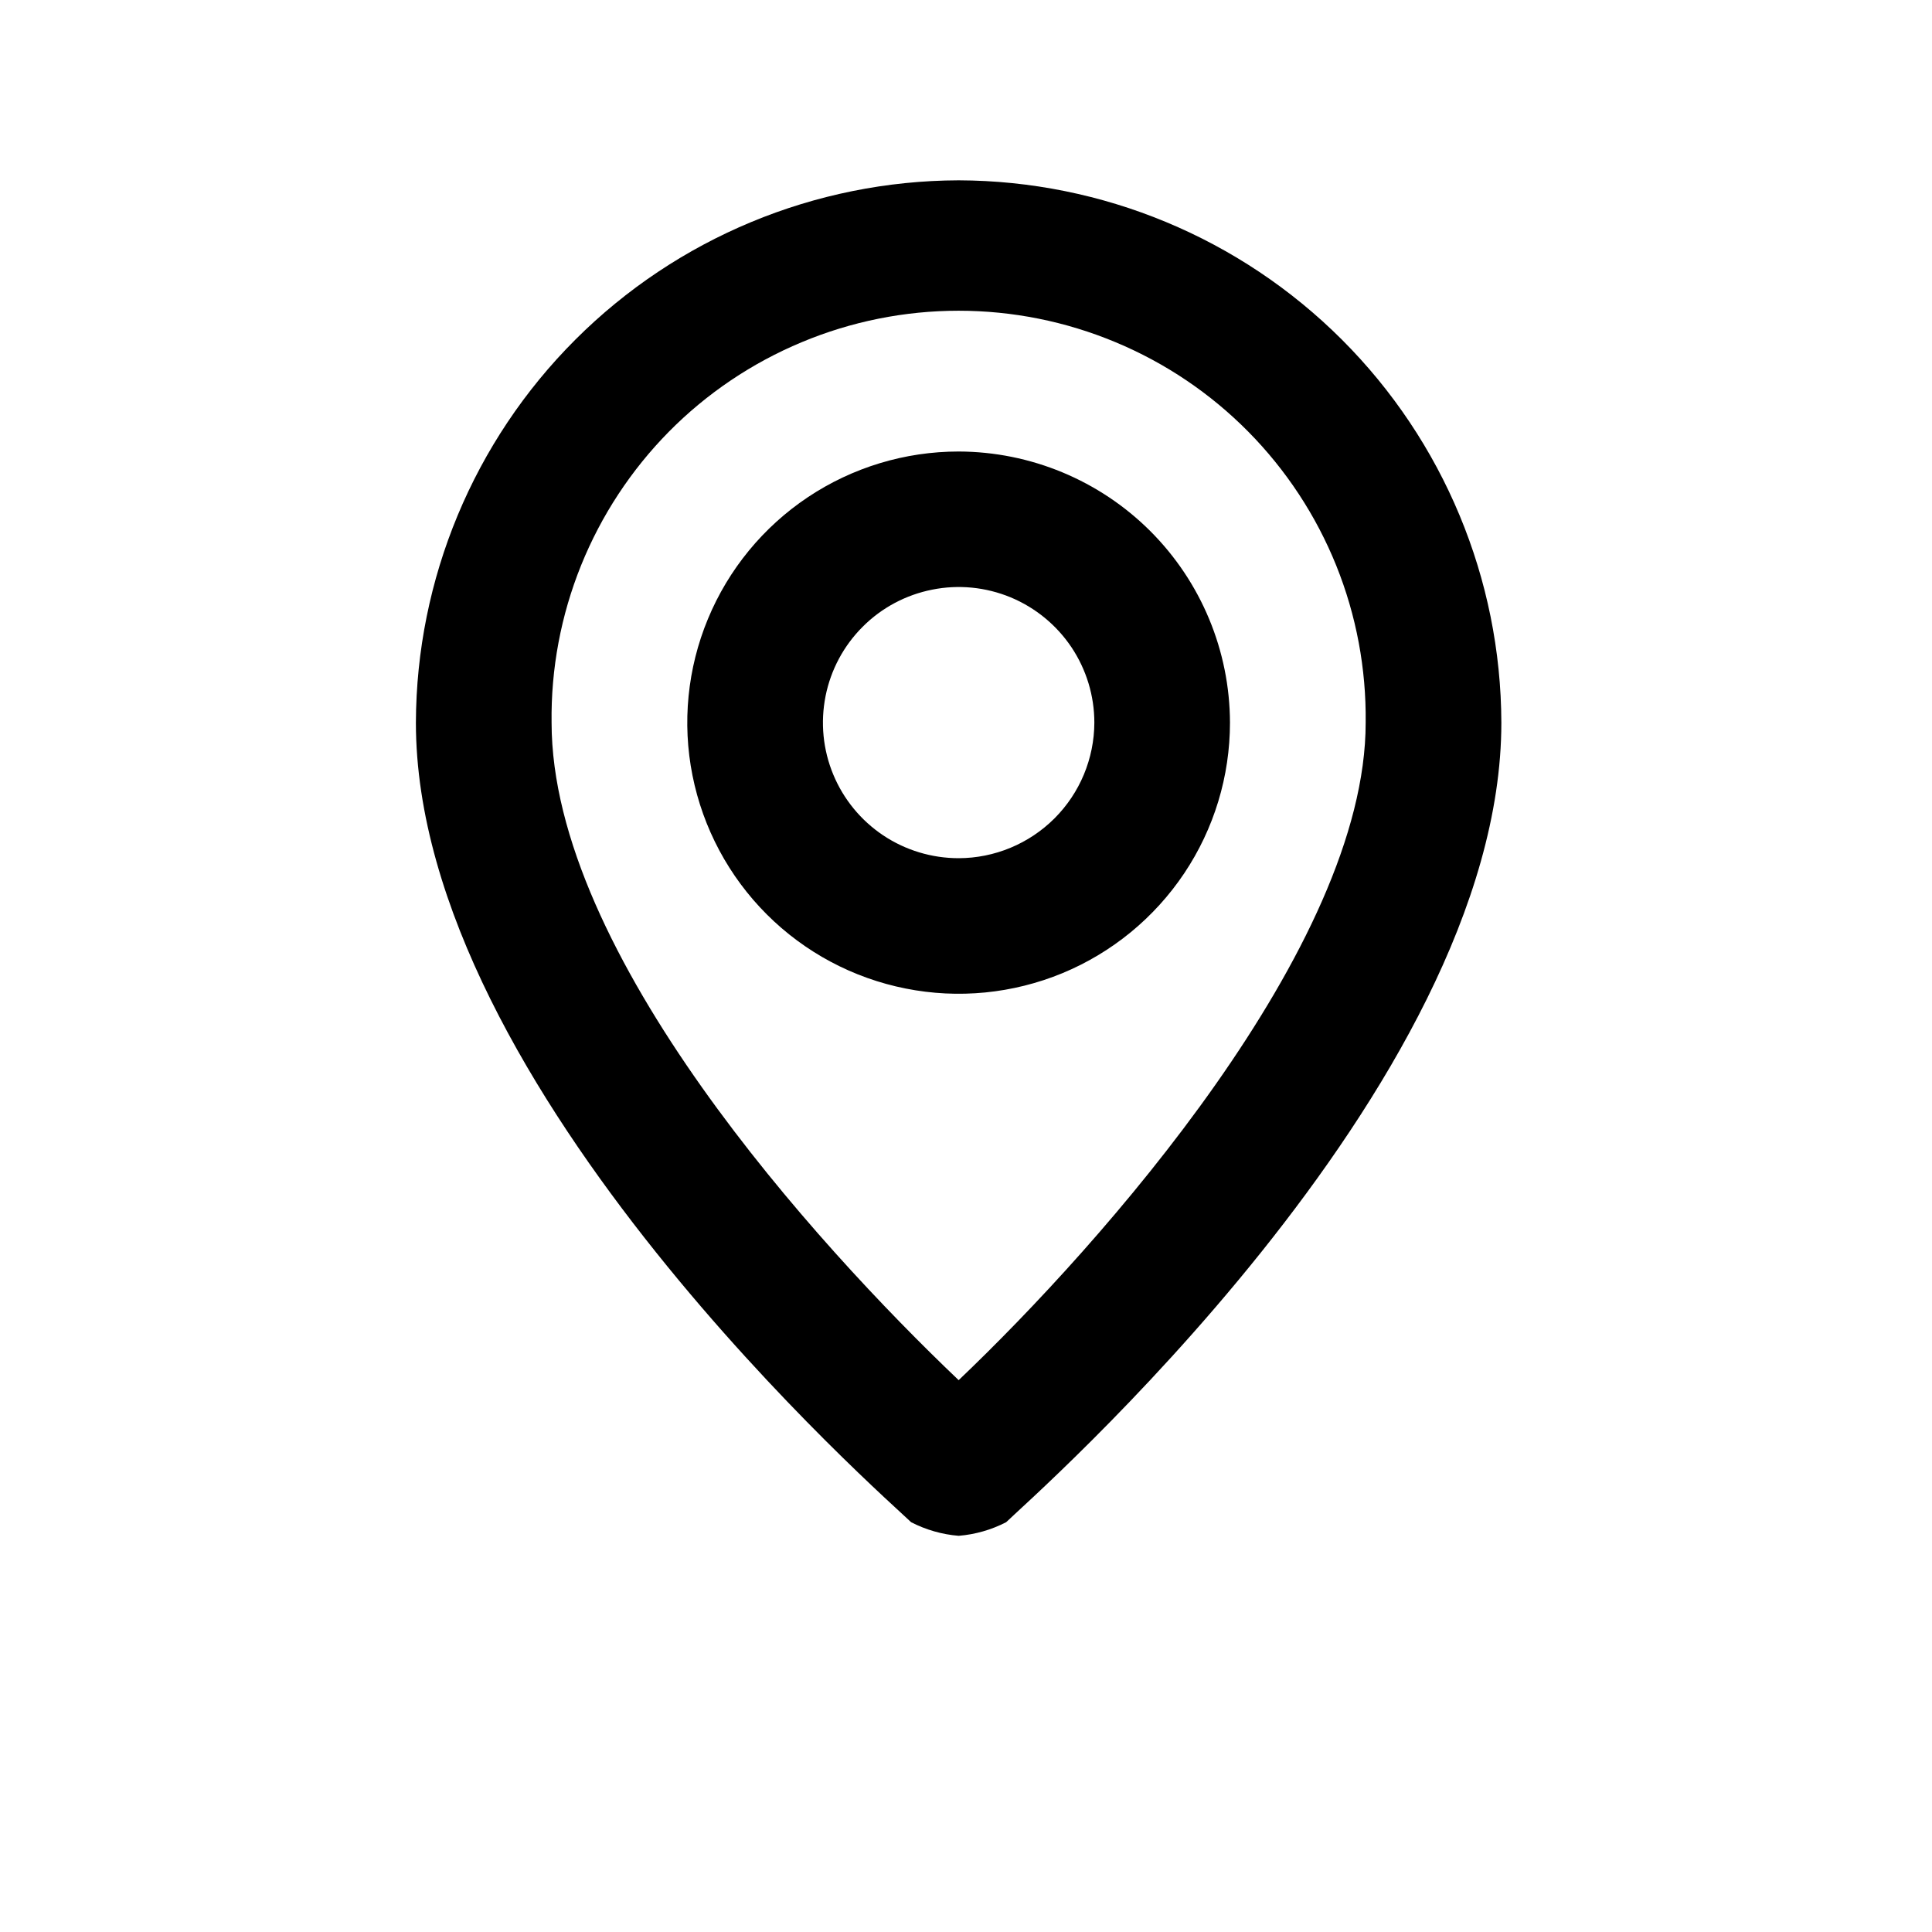 <svg xmlns="http://www.w3.org/2000/svg" width="20" height="20" viewBox="0 0 27 30" fill="%23393939">
    <path
        d="M13.386 2.8C11.153 2.807 9.013 3.696 7.434 5.274C5.855 6.852 4.965 8.99 4.958 11.221C4.958 16.905 12.333 23.326 12.648 23.637C12.878 23.755 13.128 23.827 13.386 23.848C13.643 23.827 13.894 23.755 14.123 23.637C14.439 23.321 21.813 16.9 21.813 11.221C21.806 8.99 20.916 6.852 19.337 5.274C17.758 3.696 15.619 2.807 13.386 2.8ZM13.386 21.431C11.173 19.325 7.065 14.799 7.065 11.221C7.054 10.385 7.21 9.555 7.523 8.779C7.836 8.004 8.3 7.298 8.887 6.703C9.475 6.108 10.176 5.636 10.948 5.314C11.72 4.991 12.548 4.825 13.385 4.825C14.222 4.825 15.05 4.991 15.823 5.314C16.595 5.636 17.295 6.108 17.883 6.703C18.471 7.298 18.935 8.004 19.248 8.779C19.561 9.555 19.716 10.385 19.706 11.221C19.708 14.695 15.598 19.326 13.386 21.431ZM13.386 7.011C12.552 7.011 11.738 7.258 11.045 7.72C10.352 8.183 9.812 8.84 9.493 9.61C9.174 10.379 9.09 11.226 9.253 12.042C9.416 12.859 9.817 13.609 10.406 14.198C10.995 14.787 11.746 15.188 12.564 15.35C13.381 15.513 14.228 15.429 14.998 15.111C15.768 14.792 16.426 14.252 16.889 13.56C17.352 12.868 17.599 12.054 17.599 11.221C17.596 10.105 17.151 9.036 16.362 8.247C15.572 7.458 14.502 7.014 13.386 7.011ZM13.386 13.326C12.969 13.326 12.562 13.203 12.215 12.972C11.868 12.74 11.598 12.411 11.439 12.027C11.279 11.642 11.238 11.219 11.319 10.81C11.4 10.402 11.601 10.026 11.896 9.732C12.19 9.437 12.566 9.237 12.975 9.156C13.383 9.074 13.807 9.116 14.192 9.275C14.577 9.435 14.906 9.705 15.138 10.051C15.369 10.397 15.493 10.804 15.493 11.221C15.491 11.779 15.269 12.313 14.874 12.708C14.479 13.102 13.944 13.325 13.386 13.326Z" />
</svg>